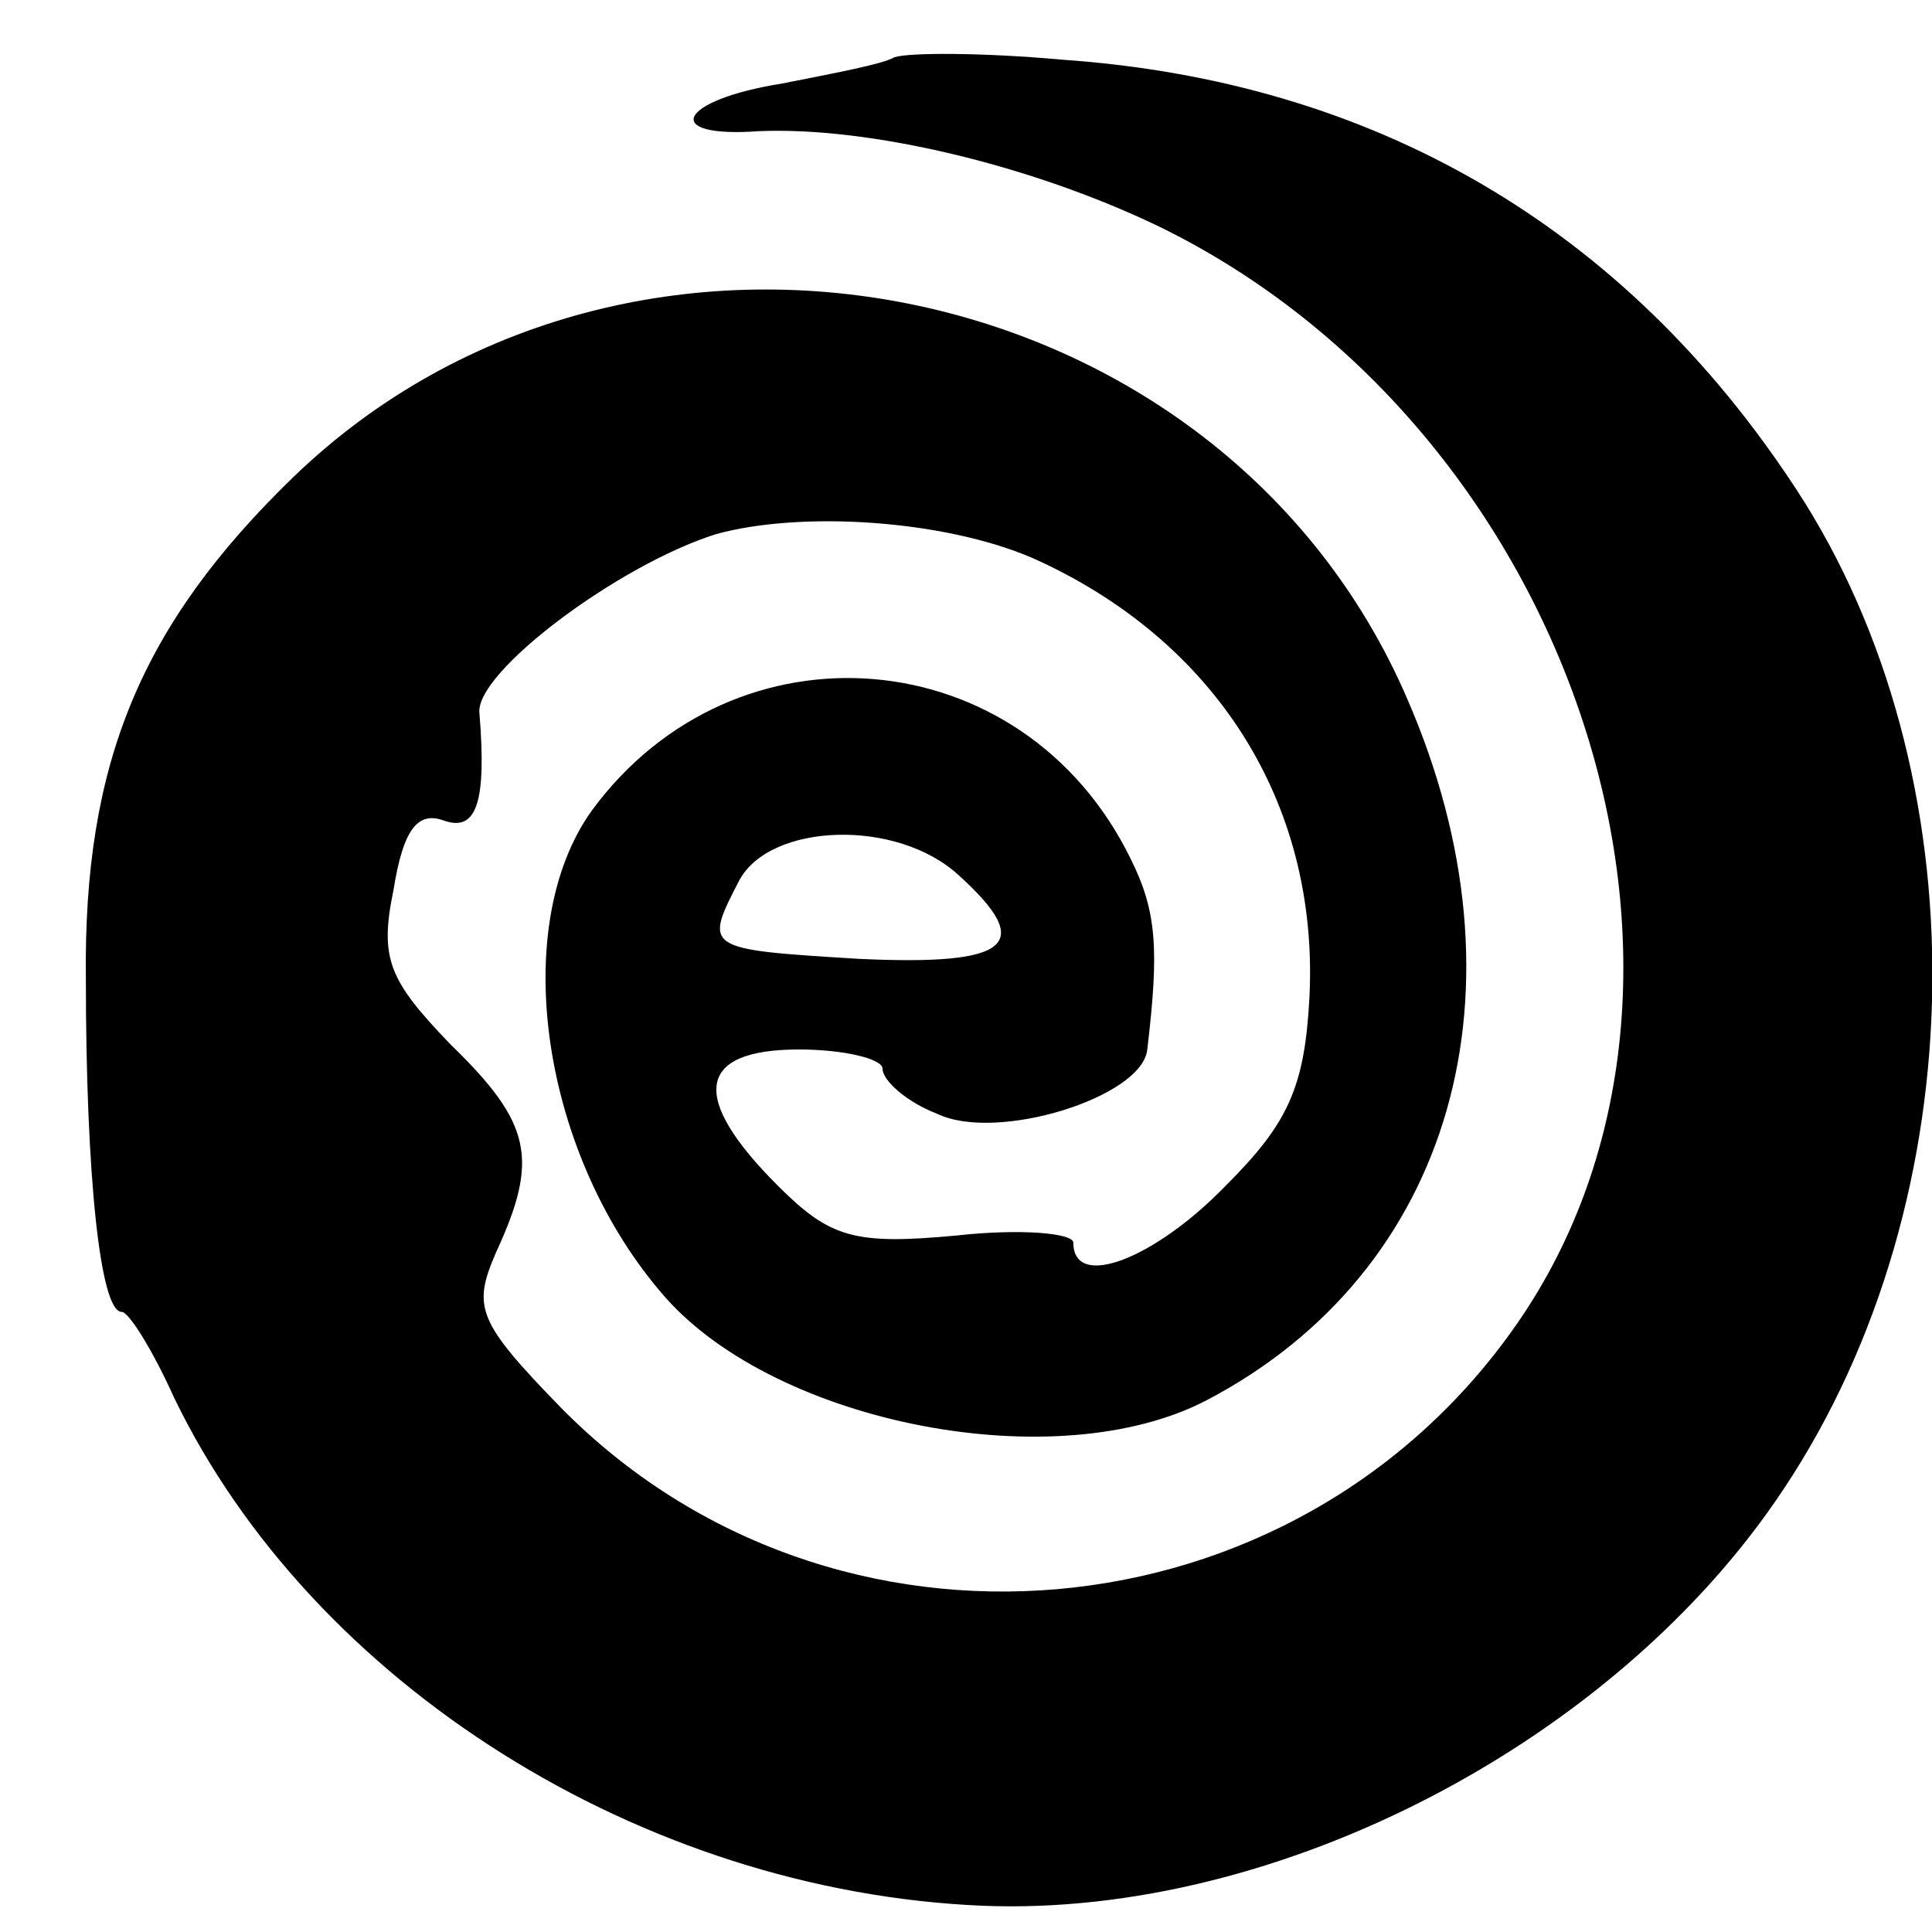 <?xml version="1.0" standalone="no"?>
<!DOCTYPE svg PUBLIC "-//W3C//DTD SVG 20010904//EN"
 "http://www.w3.org/TR/2001/REC-SVG-20010904/DTD/svg10.dtd">
<svg version="1.0" xmlns="http://www.w3.org/2000/svg"
 width="81pt" height="81pt" viewBox="0 0 81 81"
 preserveAspectRatio="xMidYMid meet">
<g transform="translate(0,81) scale(0.1,-0.1)"
fill="#000000" stroke="none">
<path d="M375 786 c-5 -3 -27 -7 -47 -11 -44 -7 -51 -23 -10 -20 46 2 114 -14
168 -40 174 -85 250 -316 150 -460 -93 -134 -287 -151 -401 -35 -35 36 -37 42
-27 65 18 39 15 54 -19 87 -26 27 -30 36 -24 65 4 25 10 33 21 29 14 -5 18 8
15 45 -2 17 58 62 99 75 36 10 96 6 133 -10 76 -34 120 -102 116 -184 -2 -38
-9 -53 -35 -79 -30 -31 -64 -44 -64 -24 0 4 -22 6 -49 3 -43 -4 -53 -1 -75 21
-37 37 -34 57 9 57 19 0 35 -4 35 -8 0 -5 10 -14 23 -19 25 -12 86 7 88 27 5
42 4 58 -7 80 -45 92 -166 102 -226 20 -35 -49 -21 -145 31 -204 47 -53 164
-76 227 -43 103 54 137 172 84 294 -78 181 -325 230 -467 93 -64 -62 -88 -120
-87 -210 0 -83 6 -140 15 -140 3 0 13 -16 22 -36 58 -120 196 -207 339 -213
124 -5 266 69 336 175 81 122 83 300 5 419 -72 110 -177 171 -308 180 -33 3
-64 3 -70 1z m27 -343 c32 -29 22 -38 -42 -35 -65 4 -65 4 -50 33 13 24 66 26
92 2z"/>
</g>
</svg>
